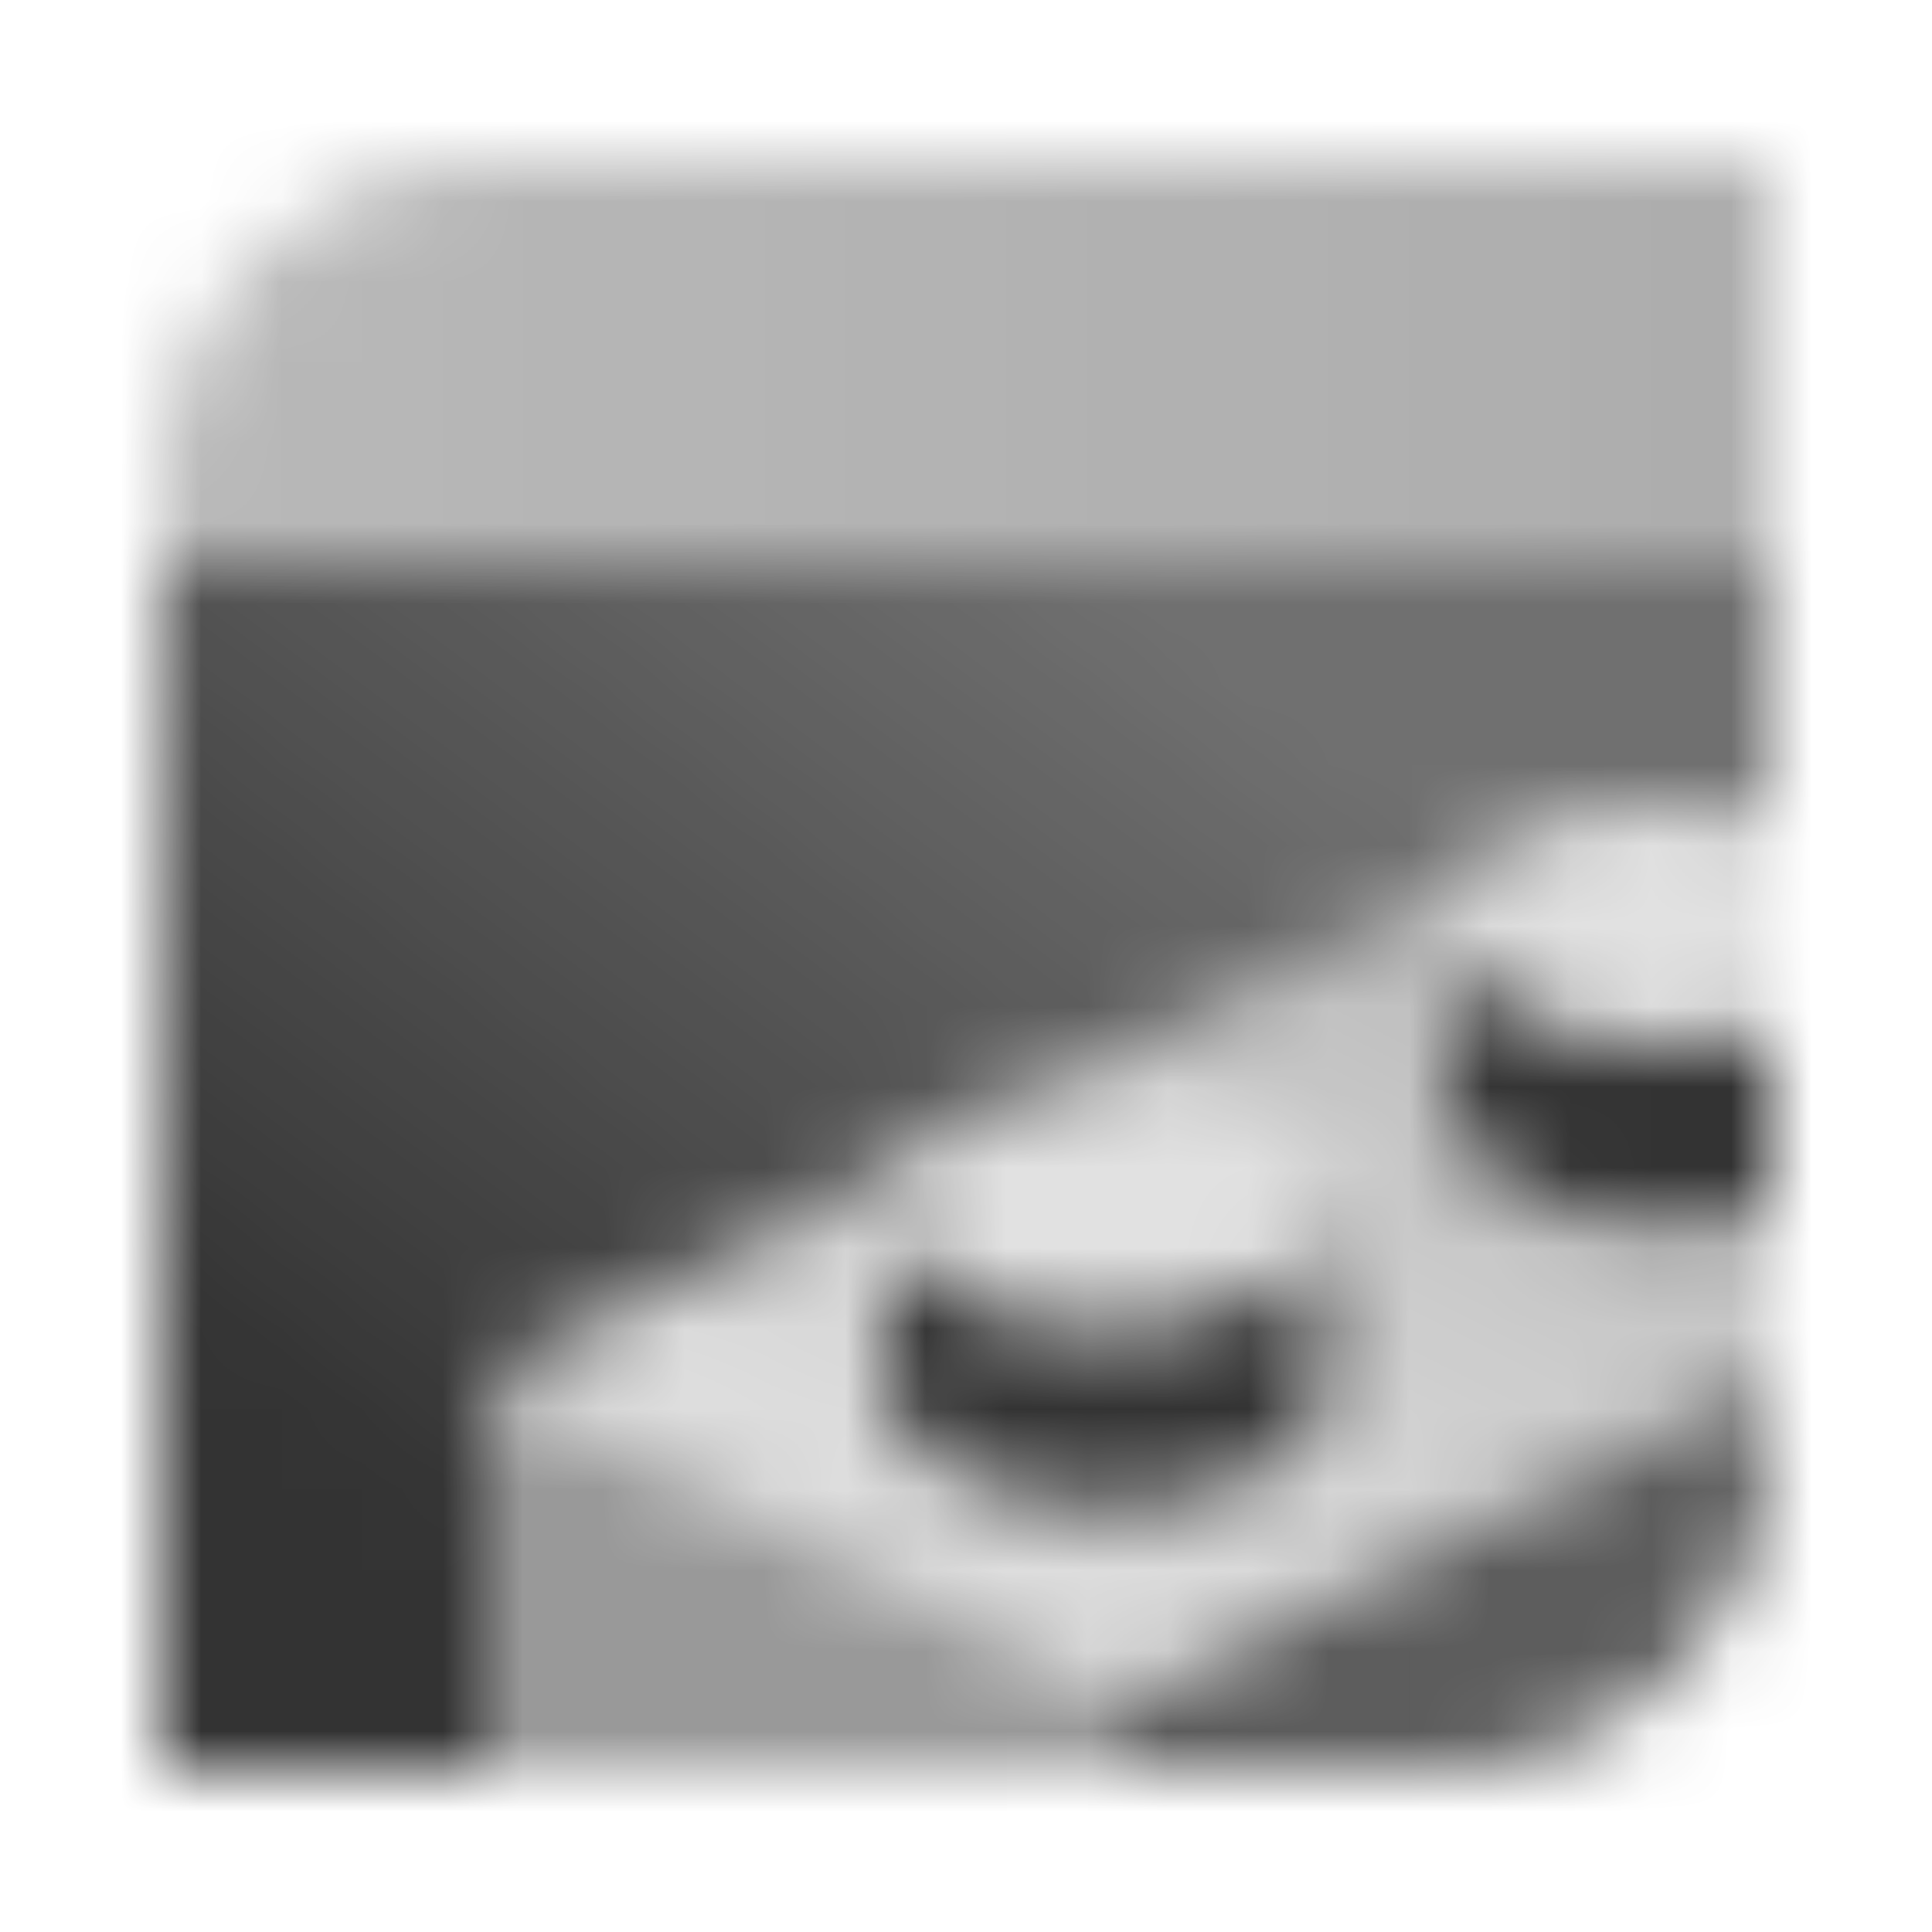 <svg width="24" height="24" viewBox="0 0 24 24" fill="none" xmlns="http://www.w3.org/2000/svg">
<mask id="mask0_516_1466" style="mask-type:alpha" maskUnits="userSpaceOnUse" x="2" y="2" width="20" height="20">
<path d="M2 7L2 6C2 3.791 3.791 2 6 2L22 2L22 7L2 7Z" fill="url(#paint0_linear_516_1466)"/>
<path fill-rule="evenodd" clip-rule="evenodd" d="M2 7V22H6V17.1L6 17.1L6 17.1L11.137 14.531C11.434 14.039 12.185 13.659 13.121 13.54L18.137 11.031C18.497 10.432 19.531 10 20.75 10C21.2 10 21.625 10.059 22 10.164V7H2Z" fill="url(#paint1_linear_516_1466)"/>
<path opacity="0.8" fill-rule="evenodd" clip-rule="evenodd" d="M22 17.1V18C22 20.209 20.209 22 18 22H14V21.1L22 17.1Z" fill="black"/>
<path opacity="0.5" fill-rule="evenodd" clip-rule="evenodd" d="M14 22H6V17.1L14 21.1V22Z" fill="black"/>
<path fill-rule="evenodd" clip-rule="evenodd" d="M22 15.086V17.1L14 21.1L6 17.1L11.137 14.532C11.048 14.679 11 14.836 11 15C11 15.034 11.002 15.067 11.006 15.1H11V17.25C11 18.078 12.231 18.75 13.75 18.75C15.269 18.75 16.5 18.078 16.5 17.25V15.1H16.494C16.498 15.067 16.5 15.034 16.5 15C16.5 14.172 15.269 13.5 13.75 13.5C13.534 13.5 13.323 13.514 13.121 13.539L18.137 11.032C18.048 11.179 18 11.336 18 11.5C18 11.534 18.002 11.567 18.006 11.6H18V13.75C18 14.578 19.231 15.25 20.75 15.25C21.2 15.25 21.625 15.191 22 15.086Z" fill="url(#paint2_linear_516_1466)"/>
<path opacity="0.15" d="M16.5 15C16.5 15.828 15.269 16.5 13.75 16.5C12.231 16.5 11 15.828 11 15C11 14.172 12.231 13.5 13.75 13.5C15.269 13.5 16.5 14.172 16.5 15Z" fill="black"/>
<path fill-rule="evenodd" clip-rule="evenodd" d="M11.006 15.1H11V17.25C11 18.078 12.231 18.75 13.75 18.75C15.269 18.75 16.5 18.078 16.5 17.25V15.1H16.494C16.4 15.882 15.207 16.5 13.75 16.5C12.293 16.5 11.1 15.882 11.006 15.1Z" fill="black"/>
<path opacity="0.15" fill-rule="evenodd" clip-rule="evenodd" d="M22 10.164V12.836C21.625 12.941 21.2 13 20.75 13C19.231 13 18 12.328 18 11.5C18 10.672 19.231 10 20.75 10C21.2 10 21.625 10.059 22 10.164Z" fill="black"/>
<path fill-rule="evenodd" clip-rule="evenodd" d="M22 12.836V15.086C21.625 15.191 21.2 15.25 20.75 15.25C19.231 15.25 18 14.578 18 13.75V11.6H18.006C18.1 12.382 19.293 13 20.75 13C21.2 13 21.625 12.941 22 12.836Z" fill="black"/>
</mask>
<g mask="url(#mask0_516_1466)">
<path d="M0 0H24V24H0V0Z" fill="#333333"/>
</g>
<defs>
<linearGradient id="paint0_linear_516_1466" x1="3" y1="5.333" x2="21" y2="5.333" gradientUnits="userSpaceOnUse">
<stop stop-opacity="0.35"/>
<stop offset="1" stop-opacity="0.4"/>
</linearGradient>
<linearGradient id="paint1_linear_516_1466" x1="5.5" y1="19.094" x2="14.352" y2="7.445" gradientUnits="userSpaceOnUse">
<stop/>
<stop offset="1" stop-opacity="0.7"/>
</linearGradient>
<linearGradient id="paint2_linear_516_1466" x1="20" y1="11.032" x2="14.779" y2="21.489" gradientUnits="userSpaceOnUse">
<stop stop-opacity="0.35"/>
<stop offset="1" stop-opacity="0.15"/>
</linearGradient>
</defs>
</svg>
